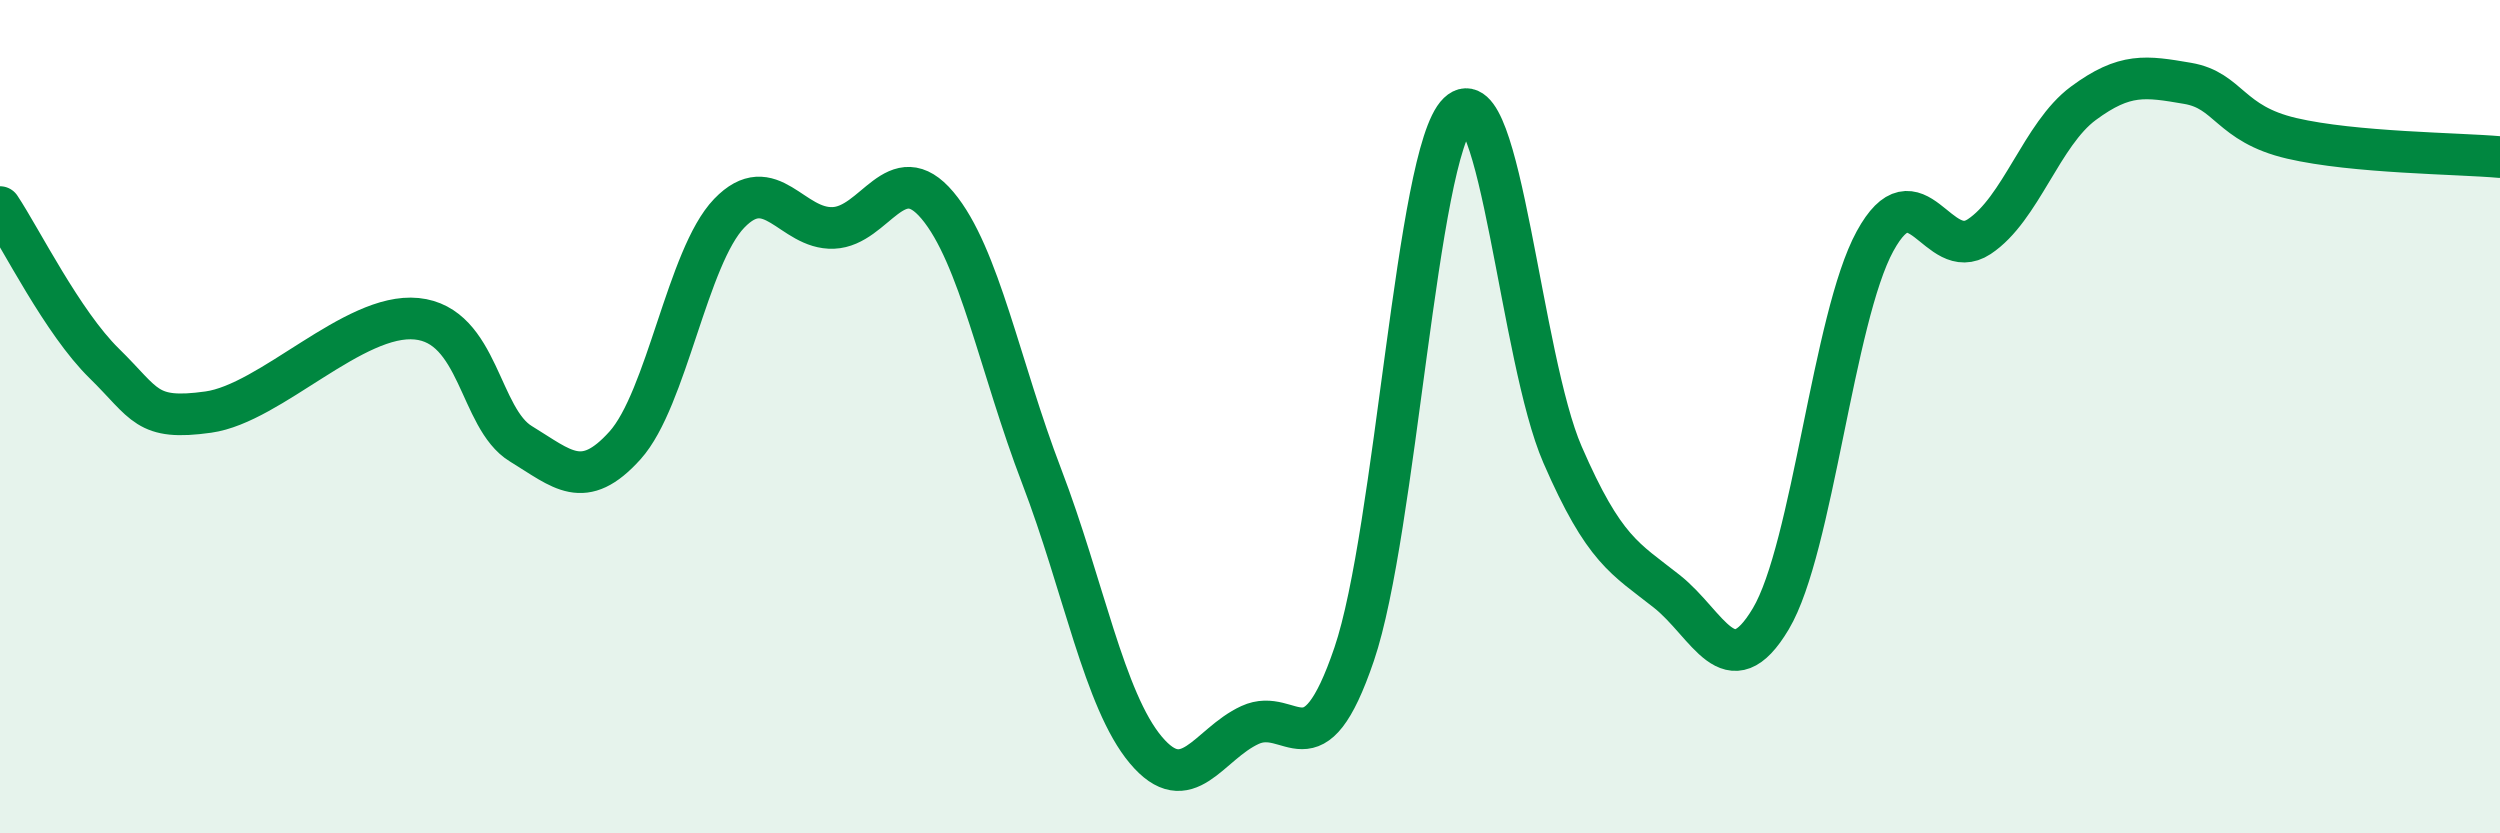 
    <svg width="60" height="20" viewBox="0 0 60 20" xmlns="http://www.w3.org/2000/svg">
      <path
        d="M 0,4.97 C 0.5,5.72 1.5,7.74 2.5,8.72 C 3.5,9.7 3.5,10.1 5,9.89 C 6.5,9.68 8.5,7.5 10,7.65 C 11.5,7.8 11.5,10.04 12.5,10.65 C 13.5,11.26 14,11.8 15,10.69 C 16,9.58 16.5,6.16 17.5,5.12 C 18.5,4.08 19,5.51 20,5.47 C 21,5.43 21.5,3.74 22.5,4.93 C 23.5,6.12 24,8.82 25,11.43 C 26,14.04 26.5,16.81 27.5,18 C 28.5,19.19 29,17.86 30,17.4 C 31,16.94 31.5,18.64 32.5,15.7 C 33.5,12.76 34,3.67 35,2.71 C 36,1.75 36.5,8.61 37.5,10.91 C 38.5,13.21 39,13.4 40,14.19 C 41,14.98 41.5,16.53 42.5,14.85 C 43.5,13.17 44,7.62 45,5.79 C 46,3.96 46.5,6.34 47.5,5.68 C 48.5,5.02 49,3.22 50,2.48 C 51,1.74 51.5,1.83 52.5,2 C 53.5,2.17 53.5,2.97 55,3.32 C 56.5,3.67 59,3.68 60,3.77L60 20L0 20Z"
        fill="#008740"
        opacity="0.1"
        stroke-linecap="round"
        stroke-linejoin="round"
      />
      <path
        d="M 0,4.97 C 0.5,5.72 1.5,7.74 2.5,8.72 C 3.5,9.7 3.5,10.1 5,9.89 C 6.5,9.68 8.5,7.5 10,7.65 C 11.5,7.8 11.5,10.04 12.5,10.65 C 13.5,11.26 14,11.8 15,10.69 C 16,9.58 16.5,6.16 17.5,5.12 C 18.5,4.08 19,5.51 20,5.47 C 21,5.43 21.5,3.74 22.5,4.93 C 23.5,6.12 24,8.82 25,11.43 C 26,14.04 26.5,16.81 27.5,18 C 28.5,19.19 29,17.86 30,17.4 C 31,16.94 31.5,18.64 32.5,15.7 C 33.5,12.76 34,3.67 35,2.71 C 36,1.75 36.5,8.61 37.5,10.91 C 38.5,13.21 39,13.4 40,14.19 C 41,14.98 41.5,16.53 42.5,14.85 C 43.5,13.17 44,7.62 45,5.79 C 46,3.96 46.5,6.34 47.5,5.68 C 48.5,5.02 49,3.22 50,2.48 C 51,1.74 51.5,1.83 52.5,2 C 53.5,2.17 53.5,2.97 55,3.32 C 56.5,3.67 59,3.68 60,3.77"
        stroke="#008740"
        stroke-width="1"
        fill="none"
        stroke-linecap="round"
        stroke-linejoin="round"
      />
    </svg>
  